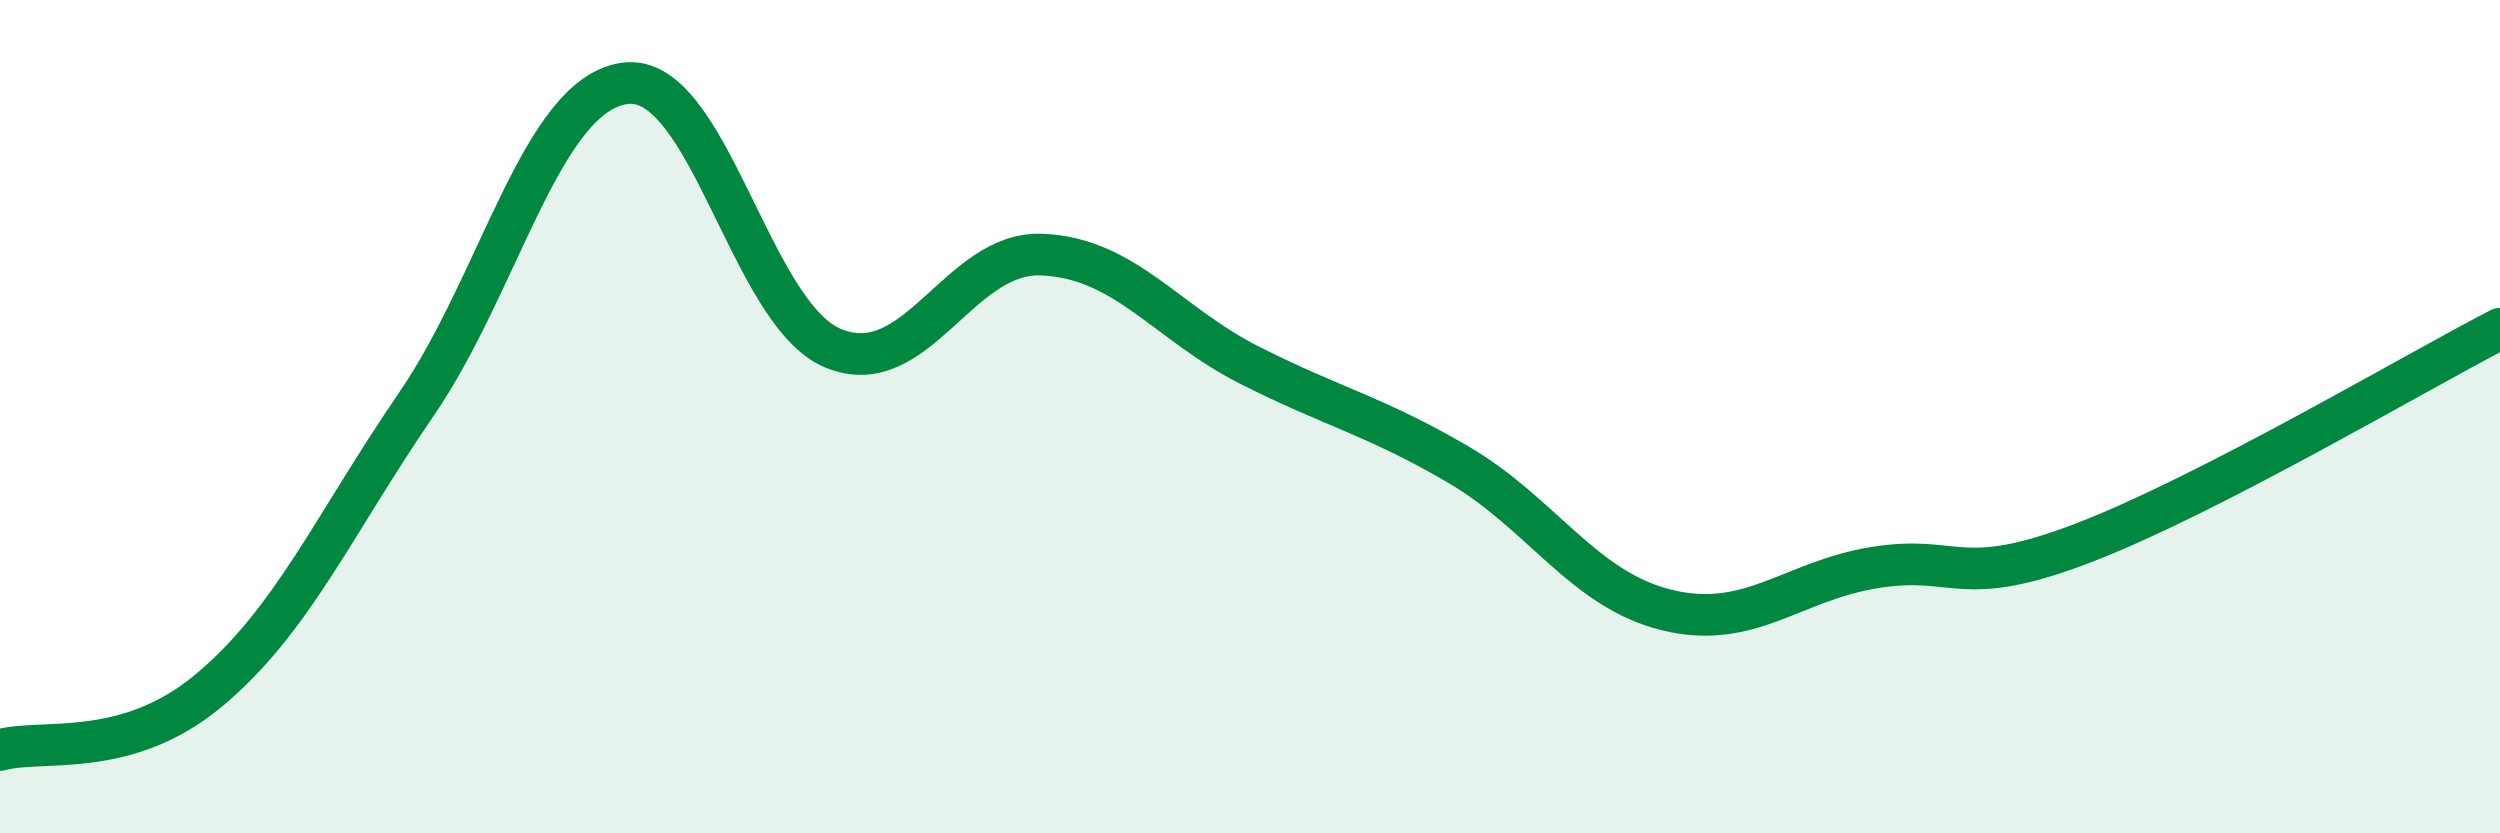 
    <svg width="60" height="20" viewBox="0 0 60 20" xmlns="http://www.w3.org/2000/svg">
      <path
        d="M 0,18 C 1,17.72 3,18.24 5,16.58 C 7,14.92 8,12.61 10,9.69 C 12,6.77 13,2.27 15,2 C 17,1.73 18,7.54 20,8.36 C 22,9.18 23,6.03 25,6.11 C 27,6.19 28,7.76 30,8.77 C 32,9.78 33,9.98 35,11.15 C 37,12.32 38,14.15 40,14.64 C 42,15.13 43,13.94 45,13.62 C 47,13.3 47,14.18 50,13.03 C 53,11.88 58,8.92 60,7.89L60 20L0 20Z"
        fill="#008740"
        opacity="0.1"
        stroke-linecap="round"
        stroke-linejoin="round"
      />
      <path
        d="M 0,18 C 1,17.72 3,18.24 5,16.58 C 7,14.92 8,12.61 10,9.69 C 12,6.77 13,2.27 15,2 C 17,1.73 18,7.54 20,8.36 C 22,9.18 23,6.03 25,6.11 C 27,6.19 28,7.76 30,8.77 C 32,9.78 33,9.98 35,11.15 C 37,12.32 38,14.15 40,14.64 C 42,15.13 43,13.94 45,13.62 C 47,13.3 47,14.18 50,13.03 C 53,11.88 58,8.92 60,7.89"
        stroke="#008740"
        stroke-width="1"
        fill="none"
        stroke-linecap="round"
        stroke-linejoin="round"
      />
    </svg>
  